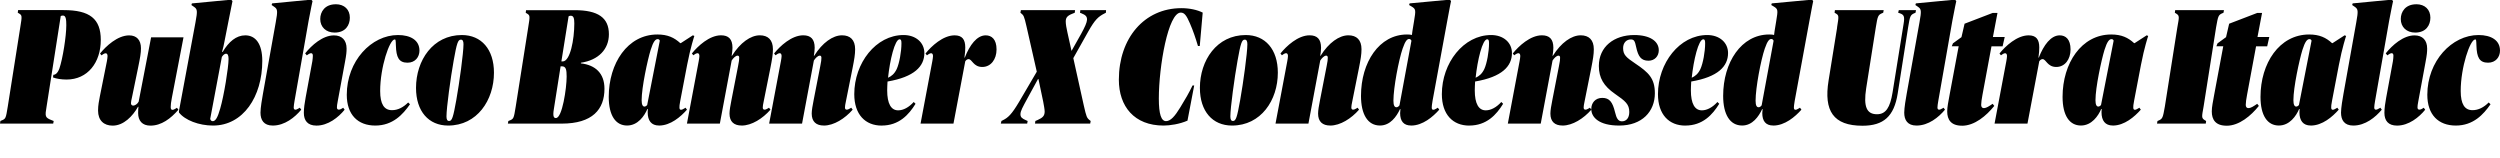 <?xml version="1.0" encoding="UTF-8"?>
<svg width="732.96" height="46.272" viewBox="0 0 732.96 46.272" version="1.1" xmlns="http://www.w3.org/2000/svg" xmlns:xlink="http://www.w3.org/1999/xlink">
 <path d="M0,10.03 l15.6,0 l0.14,0.77 l-0.48,0.19 c-2.11,0.82,-2.11,1.1,-1.58,4.18 l4.13,26.4 c0.19,0.1,0.43,0.14,0.67,0.14 c0.86,0,0.96,-1.25,0.96,-2.83 c0,-3.26,-1.06,-9.89,-2.02,-12.67 c-0.53,-1.49,-1.25,-1.87,-1.78,-1.87 l-0.1,-0.77 c0.96,-0.38,2.45,-0.62,3.98,-0.62 c6.19,0,10.03,4.99,10.03,11.62 c0,6.19,-3.22,8.74,-10.9,8.74 l-13.34,0 l-0.1,-0.77 l0.24,-0.14 c1.06,-0.62,1.06,-0.67,0.48,-4.22 l-3.65,-23.14 c-0.58,-3.55,-0.58,-3.6,-1.92,-4.13 l-0.24,-0.1 Z M41.33,32.11 c0,2.4,-1.25,3.79,-3.46,3.79 c-3.41,0,-6.82,-3.17,-8.54,-5.33 l0.43,-0.53 l0.19,0.14 c1.15,0.86,1.58,0.43,1.58,-0.38 c0,-0.38,-0.1,-0.91,-0.19,-1.49 l-2.06,-10.27 c-0.24,-1.3,-0.53,-2.59,-0.53,-4.18 c0,-2.93,1.73,-4.42,4.27,-4.42 c3.22,0,5.86,2.74,7.44,5.52 l0.14,0 c-0.05,-0.38,-0.1,-0.91,-0.1,-1.82 c0,-2.26,1.2,-3.7,3.6,-3.7 c3.22,0,5.95,2.06,8.21,4.66 l-0.43,0.58 l-0.29,-0.19 c-0.82,-0.53,-1.54,-0.72,-1.54,0.38 c0,0.77,0.1,1.39,0.34,2.74 l3.41,17.71 l-9.5,0 l-3.65,-18.86 c-0.34,-0.67,-1.1,-1.15,-1.58,-1.15 c-0.48,0,-0.67,0.34,-0.67,0.72 c0,0.43,0.1,0.77,0.34,1.92 l1.73,8.4 c0.62,3.02,0.86,4.37,0.86,5.76 Z M67.01,40.18 c0.67,3.36,1.15,5.76,1.15,5.76 l-0.38,0.43 l-11.52,-1.1 l-0.14,-0.48 l0.77,-0.53 c0.96,-0.67,1.06,-1.1,0.43,-4.51 l-4.85,-26.02 l0,-0.43 c1.73,-2.26,5.86,-3.84,9.98,-3.84 c8.83,0,14.45,8.45,14.45,18.96 c0,5.09,-2.02,7.49,-4.99,7.49 c-2.64,0,-4.85,-1.87,-6.62,-4.85 l-0.19,0 c0.29,0.96,0.58,2.3,0.67,2.83 Z M62.35,10.75 c-0.24,0,-0.62,0.14,-0.72,0.67 l3.41,18.14 c0.24,0.38,0.67,0.96,1.25,0.96 c0.48,0,0.72,-0.48,0.72,-1.54 c0,-2.45,-1.34,-10.75,-2.45,-14.54 c-0.72,-2.54,-1.34,-3.7,-2.21,-3.7 Z M77.09,18.77 c-0.24,-1.3,-0.72,-4.13,-0.72,-5.52 c0,-2.16,0.96,-3.79,3.6,-3.79 c3.5,0,6.48,2.4,8.35,4.66 l-0.43,0.58 l-0.29,-0.19 c-0.96,-0.62,-1.49,-0.48,-1.49,0.24 c0,0.48,0.1,1.01,0.24,1.92 l4.13,23.52 c0.62,3.36,1.15,5.76,1.15,5.76 l-0.38,0.43 l-11.47,-1.1 l-0.14,-0.48 l0.77,-0.53 c0.96,-0.67,1.06,-1.1,0.43,-4.56 Z M98.45,45.02 c-3.22,0,-4.56,-2.21,-4.56,-4.32 c0,-2.35,1.68,-3.98,4.22,-3.98 c3.22,0,4.46,2.21,4.46,4.37 c0,2.35,-1.58,3.94,-4.13,3.94 Z M89.47,30.62 l0.48,-0.58 l0.19,0.14 c1.15,0.86,1.58,0.48,1.58,-0.24 c0,-0.43,-0.05,-0.96,-0.14,-1.58 l-1.97,-10.66 c-0.29,-1.54,-0.53,-3.17,-0.53,-4.51 c0,-2.26,1.1,-3.74,3.7,-3.74 c3.41,0,6.43,2.4,8.26,4.66 l-0.43,0.58 l-0.29,-0.19 c-0.96,-0.62,-1.54,-0.43,-1.54,0.29 c0,0.43,0.05,0.82,0.24,1.82 l2.11,11.42 c0.43,2.3,0.48,3.02,0.48,4.03 c0,2.4,-1.34,3.84,-3.7,3.84 c-3.31,0,-6.53,-2.88,-8.45,-5.28 Z M110.02,9.46 c5.14,0,8.11,3.26,10.18,6.24 l-0.53,0.53 c-1.44,-1.44,-3.02,-2.26,-4.75,-2.26 c-2.3,0,-3.46,1.78,-3.46,5.62 c0,6.96,2.74,15.12,4.27,15.12 c0.24,0,0.29,-0.05,0.34,-1.78 c0.1,-3.46,0.86,-5.04,3.41,-5.04 c2.26,0,3.5,1.68,3.5,3.55 c0,3.02,-2.59,4.56,-6.29,4.56 c-7.82,0,-15.02,-7.63,-15.02,-17.52 c0,-5.86,3.26,-9.02,8.35,-9.02 Z M135.41,36 c-8.5,0,-13.44,-7.44,-13.44,-15.5 c0,-6.86,3.7,-11.04,9.41,-11.04 c8.5,0,13.44,7.44,13.44,15.5 c0,6.86,-3.7,11.04,-9.41,11.04 Z M130.9,12.14 c0,2.54,1.2,11.28,2.11,16.37 c0.91,5.09,1.25,6.14,2.11,6.14 c0.53,0,0.77,-0.43,0.77,-1.34 c0,-2.54,-1.2,-11.28,-2.11,-16.37 c-0.91,-5.09,-1.25,-6.14,-2.11,-6.14 c-0.53,0,-0.77,0.43,-0.77,1.34 Z M148.9,10.03 l15.79,0 c9.02,0,12.53,4.18,12.53,10.22 c0,4.56,-2.69,6.96,-6.91,7.44 l0,0.19 c5.18,0.77,8.21,3.98,8.21,8.35 c0,4.85,-3.17,7.06,-10.03,7.06 l-14.26,0 l-0.1,-0.77 l0.24,-0.14 c1.06,-0.62,1.06,-0.67,0.48,-4.22 l-3.65,-23.14 c-0.58,-3.55,-0.58,-3.6,-1.92,-4.13 l-0.24,-0.1 Z M164.59,28.27 l2.11,13.2 c0.1,0.1,0.34,0.19,0.62,0.19 c0.82,0,1.06,-0.67,1.06,-2.26 c0,-4.7,-1.2,-11.14,-3.41,-11.14 Z M163.01,11.66 c-0.62,0,-1.01,0.38,-0.62,2.69 l1.97,12.48 l0.38,0 c1.2,0,1.39,-1.01,1.39,-3.02 c0,-3.41,-1.3,-12.14,-3.12,-12.14 Z M193.2,9.46 c3.41,0,6.38,2.59,8.21,4.66 l-0.43,0.58 l-0.29,-0.19 c-0.96,-0.62,-1.49,-0.58,-1.49,0.24 c0,0.34,0,0.82,0.24,1.97 l2.02,10.56 c0.96,5.04,2.11,8.45,2.11,8.45 l-0.43,0.19 l-3.55,-2.3 l-0.14,0 c-1.78,1.63,-3.7,2.54,-6.72,2.54 c-8.74,0,-14.26,-8.45,-14.26,-18.29 c0,-5.52,2.06,-8.4,5.38,-8.4 c3.17,0,5.09,2.83,5.95,4.85 l0.14,0 c-0.05,-0.43,-0.05,-0.67,-0.05,-0.96 c0,-2.45,1.06,-3.89,3.31,-3.89 Z M188.98,15.02 c-0.53,0,-0.86,0.53,-0.86,1.87 c0,3.79,1.73,11.76,2.64,14.74 c0.77,2.45,1.39,3.17,2.06,3.17 c0.38,0,0.58,-0.24,0.62,-0.48 l-3.7,-18.86 c-0.14,-0.14,-0.43,-0.43,-0.77,-0.43 Z M217.44,9.46 c2.93,0,6.19,2.06,8.45,4.66 l-0.43,0.58 l-0.29,-0.19 c-0.82,-0.53,-1.54,-0.58,-1.54,0.24 c0,0.48,0.1,0.91,0.24,1.63 l1.97,9.84 c0.53,2.69,0.77,4.08,0.77,5.62 c0,2.74,-1.44,4.08,-3.84,4.08 c-2.69,0,-5.76,-2.16,-8.16,-6.0 l-0.1,0 c0.14,0.77,0.24,1.68,0.24,2.35 c0,2.54,-1.15,3.65,-3.36,3.65 c-3.41,0,-6.82,-3.17,-8.54,-5.33 l0.43,-0.53 l0.19,0.14 c1.15,0.86,1.58,0.43,1.58,-0.38 c0,-0.38,-0.1,-0.86,-0.19,-1.44 l-3.46,-18.34 l9.65,0 l3.46,18.48 c0.43,0.67,1.15,1.44,1.73,1.44 c0.58,0,0.67,-0.53,0.14,-3.12 l-1.92,-9.84 c-0.34,-1.73,-0.58,-3.07,-0.58,-4.03 c0,-2.4,1.34,-3.5,3.55,-3.5 Z M241.54,9.46 c2.93,0,6.19,2.06,8.45,4.66 l-0.43,0.58 l-0.29,-0.19 c-0.82,-0.53,-1.54,-0.58,-1.54,0.24 c0,0.48,0.1,0.91,0.24,1.63 l1.97,9.84 c0.53,2.69,0.77,4.08,0.77,5.62 c0,2.74,-1.44,4.08,-3.84,4.08 c-2.69,0,-5.76,-2.16,-8.16,-6.0 l-0.1,0 c0.14,0.77,0.24,1.68,0.24,2.35 c0,2.54,-1.15,3.65,-3.36,3.65 c-3.41,0,-6.82,-3.17,-8.54,-5.33 l0.43,-0.53 l0.19,0.14 c1.15,0.86,1.58,0.43,1.58,-0.38 c0,-0.38,-0.1,-0.86,-0.19,-1.44 l-3.46,-18.34 l9.65,0 l3.46,18.48 c0.43,0.67,1.15,1.44,1.73,1.44 c0.58,0,0.67,-0.53,0.14,-3.12 l-1.92,-9.84 c-0.34,-1.73,-0.58,-3.07,-0.58,-4.03 c0,-2.4,1.34,-3.5,3.55,-3.5 Z M258.48,9.46 c5.09,0,7.97,3.17,9.94,6.38 l-0.53,0.53 c-1.39,-1.54,-3.02,-2.45,-4.56,-2.45 c-2.06,0,-3.22,1.92,-3.22,5.86 c0,0.77,0.05,1.63,0.1,2.59 c7.87,1.34,10.8,4.46,10.8,8.35 c0,3.07,-2.5,5.28,-6.1,5.28 c-8.11,0,-14.45,-8.21,-14.45,-17.33 c0,-6,3.26,-9.22,8.02,-9.22 Z M263.76,34.75 c0.38,0,0.53,-0.29,0.53,-1.15 c0,-2.5,-0.62,-5.9,-1.39,-7.58 c-0.67,-1.39,-1.49,-2.06,-2.54,-2.54 c0.53,5.09,1.97,11.28,3.41,11.28 Z M282.86,29.38 l-0.1,0 c0.19,1.44,0.24,2.11,0.24,2.98 c0,2.35,-0.91,3.55,-3.12,3.55 c-3.41,0,-6.82,-3.17,-8.54,-5.33 l0.43,-0.53 l0.19,0.14 c1.15,0.86,1.58,0.43,1.58,-0.38 c0,-0.38,-0.1,-0.86,-0.19,-1.44 l-3.46,-18.34 l9.65,0 l3.46,18.29 c0.24,0.34,0.58,0.62,0.96,0.62 c1.06,0,1.39,-2.3,4.03,-2.3 c2.5,0,4.18,2.21,4.18,5.14 c0,2.98,-1.44,4.13,-3.17,4.13 c-2.59,0,-4.7,-2.83,-6.14,-6.53 Z M293.42,10.03 l7.73,0 l0.14,0.77 l-0.53,0.24 c-1.1,0.48,-1.58,0.86,-1.58,1.73 c0,0.96,0.62,2.02,2.02,4.61 l3.12,5.71 l0.14,0 l1.39,-6.62 c0.19,-1.01,0.43,-2.3,0.43,-2.88 c0,-1.25,-0.53,-1.82,-2.06,-2.5 l-0.67,-0.29 l-0.1,-0.77 l16.18,0 l0.14,0.77 l-0.24,0.19 c-0.91,0.72,-1.01,1.01,-1.78,4.37 l-3.07,13.87 l4.37,7.78 c1.97,3.5,2.93,4.37,4.8,5.33 l0.38,0.19 l0.05,0.77 l-7.54,0 l-0.1,-0.77 l0.48,-0.19 c1.06,-0.43,1.63,-0.86,1.58,-1.87 c-0.05,-0.82,-0.62,-2.11,-1.73,-4.13 l-2.78,-4.94 l-0.05,0 l-1.2,5.42 c-0.24,1.1,-0.48,2.3,-0.48,3.12 c0,1.06,0.34,1.68,1.92,2.3 l0.72,0.29 l0.1,0.77 l-15.89,0 l-0.14,-0.77 l0.24,-0.19 c0.67,-0.53,0.86,-0.77,1.54,-3.79 l3.02,-13.3 l-5.18,-8.83 c-2.21,-3.74,-3.26,-4.66,-4.8,-5.42 l-0.38,-0.19 Z M341.14,9.46 c1.87,0,4.7,0.43,7.01,1.44 l1.97,10.32 l-0.48,0 c-1.2,-2.45,-2.02,-3.84,-3.6,-6.43 c-1.58,-2.59,-2.83,-4.03,-4.18,-4.03 c-1.39,0,-2.11,1.97,-2.11,6.62 c0,9.46,2.74,25.2,6.43,25.2 c1.06,0,1.68,-0.82,2.69,-3.17 c0.96,-2.21,1.63,-4.22,2.35,-6.62 l0.53,0 l0.86,9.79 c-1.63,0.82,-3.89,1.3,-6.24,1.3 c-10.9,0,-18.34,-8.83,-18.34,-20.98 c0,-7.82,4.51,-13.44,13.1,-13.44 Z M365.23,36 c-8.5,0,-13.44,-7.44,-13.44,-15.5 c0,-6.86,3.7,-11.04,9.41,-11.04 c8.5,0,13.44,7.44,13.44,15.5 c0,6.86,-3.7,11.04,-9.41,11.04 Z M360.72,12.14 c0,2.54,1.2,11.28,2.11,16.37 c0.91,5.09,1.25,6.14,2.11,6.14 c0.53,0,0.77,-0.43,0.77,-1.34 c0,-2.54,-1.2,-11.28,-2.11,-16.37 c-0.91,-5.09,-1.25,-6.14,-2.11,-6.14 c-0.53,0,-0.77,0.43,-0.77,1.34 Z M390,9.46 c2.93,0,6.19,2.06,8.45,4.66 l-0.43,0.58 l-0.29,-0.19 c-0.82,-0.53,-1.54,-0.58,-1.54,0.24 c0,0.48,0.1,0.91,0.24,1.63 l1.97,9.84 c0.53,2.69,0.77,4.08,0.77,5.62 c0,2.74,-1.44,4.08,-3.84,4.08 c-2.69,0,-5.76,-2.16,-8.16,-6.0 l-0.1,0 c0.14,0.77,0.24,1.68,0.24,2.35 c0,2.54,-1.15,3.65,-3.36,3.65 c-3.41,0,-6.82,-3.17,-8.54,-5.33 l0.43,-0.53 l0.19,0.14 c1.15,0.86,1.58,0.43,1.58,-0.38 c0,-0.38,-0.1,-0.86,-0.19,-1.44 l-3.46,-18.34 l9.65,0 l3.46,18.48 c0.43,0.67,1.15,1.44,1.73,1.44 c0.58,0,0.67,-0.53,0.14,-3.12 l-1.92,-9.84 c-0.34,-1.73,-0.58,-3.07,-0.58,-4.03 c0,-2.4,1.34,-3.5,3.55,-3.5 Z M413.71,9.46 c3.41,0,6.43,2.59,8.26,4.66 l-0.43,0.58 l-0.29,-0.19 c-0.96,-0.62,-1.49,-0.58,-1.49,0.24 c0,0.34,0.05,0.82,0.24,1.97 l4.32,23.47 c0.58,3.26,1.1,5.76,1.1,5.76 l-0.34,0.43 l-11.81,-1.1 l-0.14,-0.48 l0.72,-0.43 c1.3,-0.77,1.25,-1.1,0.72,-4.32 l-0.48,-2.93 c-0.05,-0.29,-0.1,-0.72,-0.14,-1.1 c-0.29,0.1,-0.86,0.14,-1.44,0.14 c-8.16,0,-13.49,-8.16,-13.49,-18.0 c0,-5.42,1.97,-8.69,5.57,-8.69 c3.02,0,4.85,2.64,5.86,4.8 l0.14,0 c-0.05,-0.43,-0.1,-0.86,-0.1,-1.15 c0,-2.35,1.01,-3.65,3.22,-3.65 Z M409.39,14.83 c-0.48,0,-0.86,0.43,-0.86,1.92 c0,3.79,1.54,11.9,2.69,15.26 c0.82,2.4,1.39,2.83,1.92,2.83 c0.34,0,0.58,-0.24,0.67,-0.53 l-3.5,-18.91 c-0.19,-0.29,-0.53,-0.58,-0.91,-0.58 Z M430.75,9.46 c5.09,0,7.97,3.17,9.94,6.38 l-0.53,0.53 c-1.39,-1.54,-3.02,-2.45,-4.56,-2.45 c-2.06,0,-3.22,1.92,-3.22,5.86 c0,0.77,0.05,1.63,0.1,2.59 c7.87,1.34,10.8,4.46,10.8,8.35 c0,3.07,-2.5,5.28,-6.1,5.28 c-8.11,0,-14.45,-8.21,-14.45,-17.33 c0,-6,3.26,-9.22,8.02,-9.22 Z M436.03,34.75 c0.38,0,0.53,-0.29,0.53,-1.15 c0,-2.5,-0.62,-5.9,-1.39,-7.58 c-0.67,-1.39,-1.49,-2.06,-2.54,-2.54 c0.53,5.09,1.97,11.28,3.41,11.28 Z M458.11,9.46 c2.93,0,6.19,2.06,8.45,4.66 l-0.43,0.58 l-0.29,-0.19 c-0.82,-0.53,-1.54,-0.58,-1.54,0.24 c0,0.48,0.1,0.91,0.24,1.63 l1.97,9.84 c0.53,2.69,0.77,4.08,0.77,5.62 c0,2.74,-1.44,4.08,-3.84,4.08 c-2.69,0,-5.76,-2.16,-8.16,-6.0 l-0.1,0 c0.14,0.77,0.24,1.68,0.24,2.35 c0,2.54,-1.15,3.65,-3.36,3.65 c-3.41,0,-6.82,-3.17,-8.54,-5.33 l0.43,-0.53 l0.19,0.14 c1.15,0.86,1.58,0.43,1.58,-0.38 c0,-0.38,-0.1,-0.86,-0.19,-1.44 l-3.46,-18.34 l9.65,0 l3.46,18.48 c0.43,0.67,1.15,1.44,1.73,1.44 c0.58,0,0.67,-0.53,0.14,-3.12 l-1.92,-9.84 c-0.34,-1.73,-0.58,-3.07,-0.58,-4.03 c0,-2.4,1.34,-3.5,3.55,-3.5 Z M474.72,9.46 c6.72,0,10.46,4.13,10.46,9.46 c0,4.37,-1.82,6.1,-5.76,8.74 c-2.64,1.78,-3.55,2.54,-3.55,4.51 c0,1.54,0.96,2.54,2.26,2.54 c1.01,0,1.2,-0.53,1.58,-2.3 c0.58,-2.69,1.44,-3.94,3.6,-3.94 c1.82,0,3.02,1.34,3.02,3.07 c0,2.59,-2.5,4.46,-7.2,4.46 c-5.9,0,-10.37,-3.41,-10.37,-9.07 c0,-3.5,1.44,-5.9,4.7,-8.16 c3.12,-2.16,4.22,-3.07,4.22,-5.33 c0,-1.82,-0.91,-2.74,-2.16,-2.74 c-1.06,0,-1.58,0.82,-2.02,2.69 c-0.72,2.98,-1.63,4.18,-3.74,4.18 c-2.11,0,-3.22,-1.54,-3.22,-3.26 c0,-2.45,2.3,-4.85,8.16,-4.85 Z M494.11,9.46 c5.09,0,7.97,3.17,9.94,6.38 l-0.53,0.53 c-1.39,-1.54,-3.02,-2.45,-4.56,-2.45 c-2.06,0,-3.22,1.92,-3.22,5.86 c0,0.77,0.05,1.63,0.1,2.59 c7.87,1.34,10.8,4.46,10.8,8.35 c0,3.07,-2.5,5.28,-6.1,5.28 c-8.11,0,-14.45,-8.21,-14.45,-17.33 c0,-6,3.26,-9.22,8.02,-9.22 Z M499.39,34.75 c0.38,0,0.53,-0.29,0.53,-1.15 c0,-2.5,-0.62,-5.9,-1.39,-7.58 c-0.67,-1.39,-1.49,-2.06,-2.54,-2.54 c0.53,5.09,1.97,11.28,3.41,11.28 Z M519.89,9.46 c3.41,0,6.43,2.59,8.26,4.66 l-0.43,0.58 l-0.29,-0.19 c-0.96,-0.62,-1.49,-0.58,-1.49,0.24 c0,0.34,0.05,0.82,0.24,1.97 l4.32,23.47 c0.58,3.26,1.1,5.76,1.1,5.76 l-0.34,0.43 l-11.81,-1.1 l-0.14,-0.48 l0.72,-0.43 c1.3,-0.77,1.25,-1.1,0.72,-4.32 l-0.48,-2.93 c-0.05,-0.29,-0.1,-0.72,-0.14,-1.1 c-0.29,0.1,-0.86,0.14,-1.44,0.14 c-8.16,0,-13.49,-8.16,-13.49,-18.0 c0,-5.42,1.97,-8.69,5.57,-8.69 c3.02,0,4.85,2.64,5.86,4.8 l0.14,0 c-0.05,-0.43,-0.1,-0.86,-0.1,-1.15 c0,-2.35,1.01,-3.65,3.22,-3.65 Z M515.57,14.83 c-0.48,0,-0.86,0.43,-0.86,1.92 c0,3.79,1.54,11.9,2.69,15.26 c0.82,2.4,1.39,2.83,1.92,2.83 c0.34,0,0.58,-0.24,0.67,-0.53 l-3.5,-18.91 c-0.19,-0.29,-0.53,-0.58,-0.91,-0.58 Z M538.61,38.16 l-2.5,-15.5 c-1.44,-8.93,1.39,-13.25,9.94,-13.25 c6.19,0,9.26,2.74,10.32,9.41 l3.07,19.49 c0.53,3.22,0.62,3.6,1.92,4.13 l0.24,0.1 l0.14,0.77 l-5.04,0 l-0.19,-0.77 l0.43,-0.14 c1.3,-0.43,1.54,-0.96,1.15,-3.22 l-3.22,-20.02 c-0.72,-4.42,-1.97,-6.38,-4.56,-6.38 c-2.98,0,-4.03,2.11,-3.17,7.63 l2.83,17.9 c0.53,3.22,0.62,3.6,1.92,4.13 l0.24,0.1 l0.14,0.77 l-14.3,0 l-0.1,-0.77 l0.24,-0.14 c1.06,-0.62,1.06,-0.67,0.48,-4.22 Z M559.01,18.77 c-0.24,-1.3,-0.72,-4.13,-0.72,-5.52 c0,-2.16,0.96,-3.79,3.6,-3.79 c3.5,0,6.48,2.4,8.35,4.66 l-0.43,0.58 l-0.29,-0.19 c-0.96,-0.62,-1.49,-0.48,-1.49,0.24 c0,0.48,0.1,1.01,0.24,1.92 l4.13,23.52 c0.62,3.36,1.15,5.76,1.15,5.76 l-0.38,0.43 l-11.47,-1.1 l-0.14,-0.48 l0.77,-0.53 c0.96,-0.67,1.06,-1.1,0.43,-4.56 Z M575.23,9.41 c3.7,0,7.15,2.93,9.46,5.81 l-0.48,0.62 l-0.72,-0.48 c-1.92,-1.3,-2.64,-0.82,-2.64,0.19 c0,0.72,0.14,1.58,0.38,2.93 l2.64,14.21 l3.26,0 l0.62,2.74 l-3.46,0 l1.34,7.06 l-1.39,0 l-8.26,-3.17 l-0.91,-3.94 l-2.5,-1.82 l-0.34,-0.86 l2.02,0 l-2.64,-14.11 c-0.38,-2.16,-0.72,-3.65,-0.72,-4.99 c0,-2.4,1.1,-4.18,4.32,-4.18 Z M597.74,29.38 l-0.1,0 c0.19,1.44,0.24,2.11,0.24,2.98 c0,2.35,-0.91,3.55,-3.12,3.55 c-3.41,0,-6.82,-3.17,-8.54,-5.33 l0.43,-0.53 l0.19,0.14 c1.15,0.86,1.58,0.43,1.58,-0.38 c0,-0.38,-0.1,-0.86,-0.19,-1.44 l-3.46,-18.34 l9.65,0 l3.46,18.29 c0.24,0.34,0.58,0.62,0.96,0.62 c1.06,0,1.39,-2.3,4.03,-2.3 c2.5,0,4.18,2.21,4.18,5.14 c0,2.98,-1.44,4.13,-3.17,4.13 c-2.59,0,-4.7,-2.83,-6.14,-6.53 Z M619.44,9.46 c3.41,0,6.38,2.59,8.21,4.66 l-0.43,0.58 l-0.29,-0.19 c-0.96,-0.62,-1.49,-0.58,-1.49,0.24 c0,0.34,0,0.82,0.24,1.97 l2.02,10.56 c0.96,5.04,2.11,8.45,2.11,8.45 l-0.43,0.19 l-3.55,-2.3 l-0.14,0 c-1.78,1.63,-3.7,2.54,-6.72,2.54 c-8.74,0,-14.26,-8.45,-14.26,-18.29 c0,-5.52,2.06,-8.4,5.38,-8.4 c3.17,0,5.09,2.83,5.95,4.85 l0.14,0 c-0.05,-0.43,-0.05,-0.67,-0.05,-0.96 c0,-2.45,1.06,-3.89,3.31,-3.89 Z M615.22,15.02 c-0.53,0,-0.86,0.53,-0.86,1.87 c0,3.79,1.73,11.76,2.64,14.74 c0.77,2.45,1.39,3.17,2.06,3.17 c0.38,0,0.58,-0.24,0.62,-0.48 l-3.7,-18.86 c-0.14,-0.14,-0.43,-0.43,-0.77,-0.43 Z M632.4,10.03 l14.3,0 l0.1,0.77 l-0.24,0.14 c-1.2,0.72,-1.06,0.91,-0.48,4.22 l3.65,23.14 c0.58,3.22,0.62,3.6,1.92,4.13 l0.24,0.1 l0.14,0.77 l-14.3,0 l-0.1,-0.77 l0.24,-0.14 c1.2,-0.72,1.06,-0.91,0.48,-4.22 l-3.65,-23.14 c-0.58,-3.22,-0.62,-3.6,-1.92,-4.13 l-0.24,-0.1 Z M652.8,9.41 c3.7,0,7.15,2.93,9.46,5.81 l-0.48,0.62 l-0.72,-0.48 c-1.92,-1.3,-2.64,-0.82,-2.64,0.19 c0,0.72,0.14,1.58,0.38,2.93 l2.64,14.21 l3.26,0 l0.62,2.74 l-3.46,0 l1.34,7.06 l-1.39,0 l-8.26,-3.17 l-0.91,-3.94 l-2.5,-1.82 l-0.34,-0.86 l2.02,0 l-2.64,-14.11 c-0.38,-2.16,-0.72,-3.65,-0.72,-4.99 c0,-2.4,1.1,-4.18,4.32,-4.18 Z M677.47,9.46 c3.41,0,6.38,2.59,8.21,4.66 l-0.43,0.58 l-0.29,-0.19 c-0.96,-0.62,-1.49,-0.58,-1.49,0.24 c0,0.34,0,0.82,0.24,1.97 l2.02,10.56 c0.96,5.04,2.11,8.45,2.11,8.45 l-0.43,0.19 l-3.55,-2.3 l-0.14,0 c-1.78,1.63,-3.7,2.54,-6.72,2.54 c-8.74,0,-14.26,-8.45,-14.26,-18.29 c0,-5.52,2.06,-8.4,5.38,-8.4 c3.17,0,5.09,2.83,5.95,4.85 l0.14,0 c-0.05,-0.43,-0.05,-0.67,-0.05,-0.96 c0,-2.45,1.06,-3.89,3.31,-3.89 Z M673.25,15.02 c-0.53,0,-0.86,0.53,-0.86,1.87 c0,3.79,1.73,11.76,2.64,14.74 c0.77,2.45,1.39,3.17,2.06,3.17 c0.38,0,0.58,-0.24,0.62,-0.48 l-3.7,-18.86 c-0.14,-0.14,-0.43,-0.43,-0.77,-0.43 Z M687.07,18.77 c-0.24,-1.3,-0.72,-4.13,-0.72,-5.52 c0,-2.16,0.96,-3.79,3.6,-3.79 c3.5,0,6.48,2.4,8.35,4.66 l-0.43,0.58 l-0.29,-0.19 c-0.96,-0.62,-1.49,-0.48,-1.49,0.24 c0,0.48,0.1,1.01,0.24,1.92 l4.13,23.52 c0.62,3.36,1.15,5.76,1.15,5.76 l-0.38,0.43 l-11.47,-1.1 l-0.14,-0.48 l0.77,-0.53 c0.96,-0.67,1.06,-1.1,0.43,-4.56 Z M708.43,45.02 c-3.22,0,-4.56,-2.21,-4.56,-4.32 c0,-2.35,1.68,-3.98,4.22,-3.98 c3.22,0,4.46,2.21,4.46,4.37 c0,2.35,-1.58,3.94,-4.13,3.94 Z M699.46,30.62 l0.48,-0.58 l0.19,0.14 c1.15,0.86,1.58,0.48,1.58,-0.24 c0,-0.43,-0.05,-0.96,-0.14,-1.58 l-1.97,-10.66 c-0.29,-1.54,-0.53,-3.17,-0.53,-4.51 c0,-2.26,1.1,-3.74,3.7,-3.74 c3.41,0,6.43,2.4,8.26,4.66 l-0.43,0.58 l-0.29,-0.19 c-0.96,-0.62,-1.54,-0.43,-1.54,0.29 c0,0.43,0.05,0.82,0.24,1.82 l2.11,11.42 c0.43,2.3,0.48,3.02,0.48,4.03 c0,2.4,-1.34,3.84,-3.7,3.84 c-3.31,0,-6.53,-2.88,-8.45,-5.28 Z M720.0,9.46 c5.14,0,8.11,3.26,10.18,6.24 l-0.53,0.53 c-1.44,-1.44,-3.02,-2.26,-4.75,-2.26 c-2.3,0,-3.46,1.78,-3.46,5.62 c0,6.96,2.74,15.12,4.27,15.12 c0.24,0,0.29,-0.05,0.34,-1.78 c0.1,-3.46,0.86,-5.04,3.41,-5.04 c2.26,0,3.5,1.68,3.5,3.55 c0,3.02,-2.59,4.56,-6.29,4.56 c-7.82,0,-15.02,-7.63,-15.02,-17.52 c0,-5.86,3.26,-9.02,8.35,-9.02 Z M720.0,9.46" fill="rgb(0,0,0)" transform="matrix(1,0,0,-1,0.0,46.272)"/>
</svg>